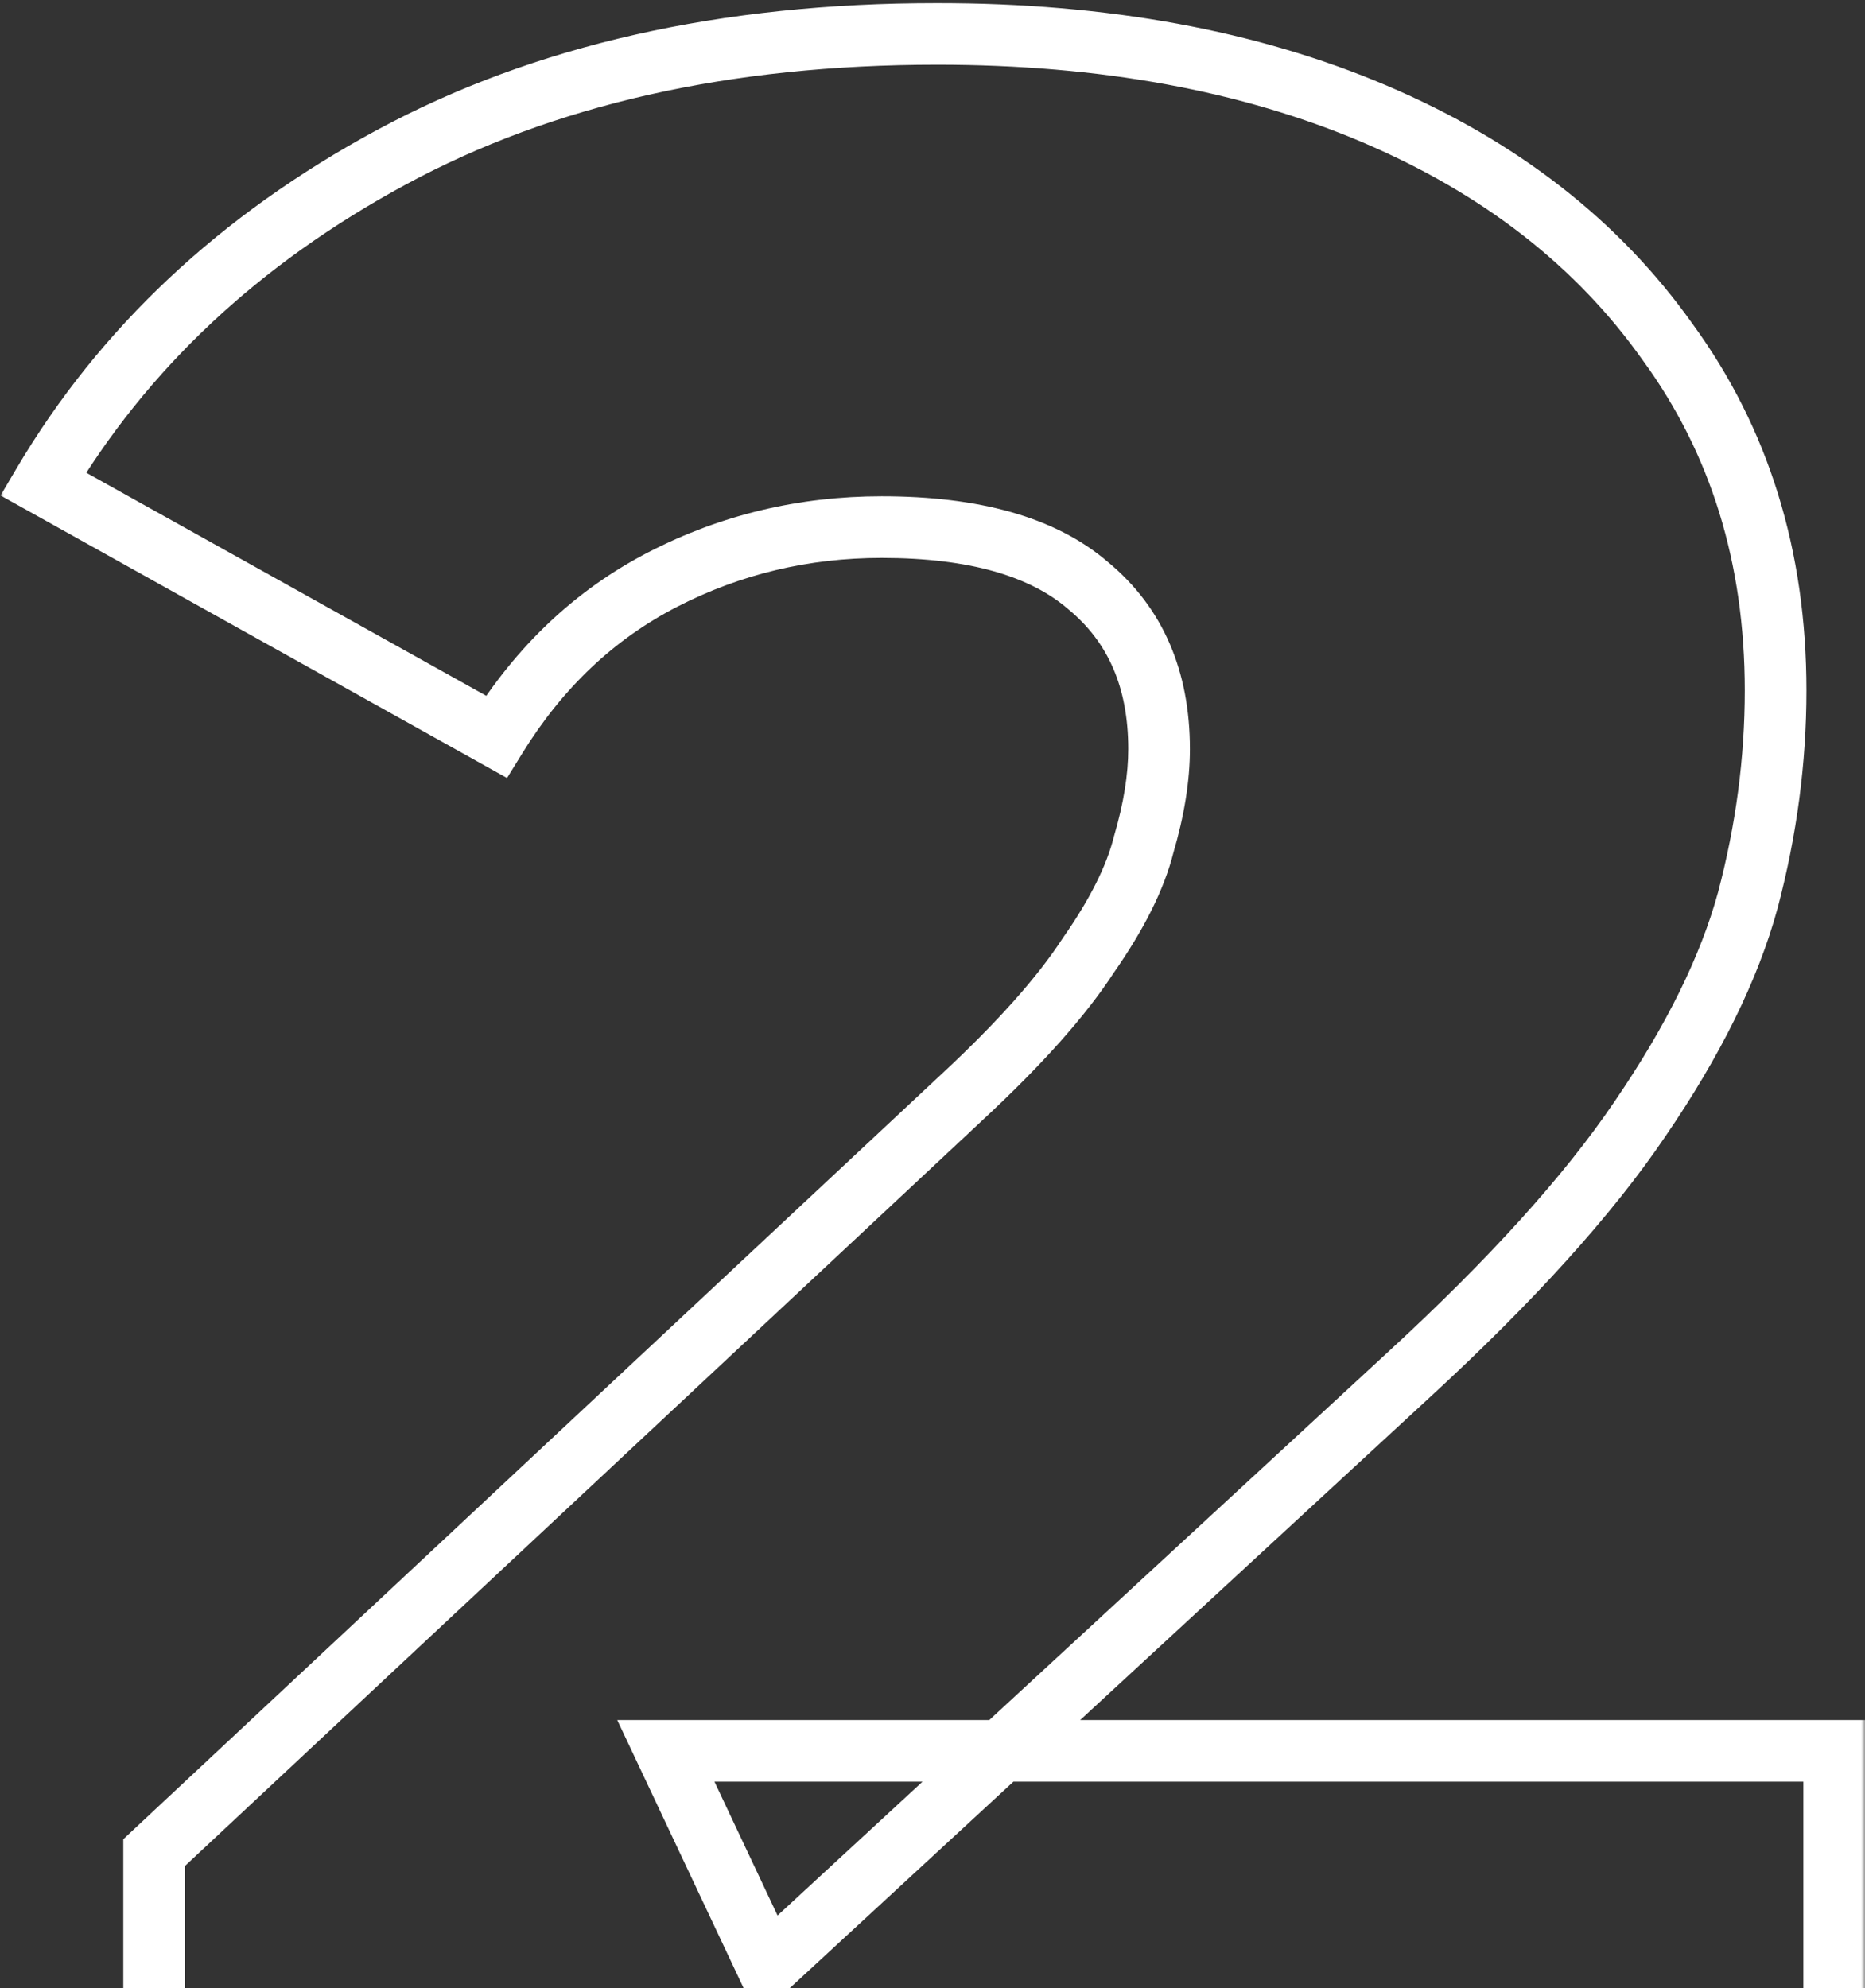 <svg xmlns="http://www.w3.org/2000/svg" width="242" height="258" viewBox="0 0 242 258" fill="none"><rect x="0" y="0" width="242" height="258" fill="#333333" stroke="none"/><mask id="path-1-outside-1_1_630" maskUnits="userSpaceOnUse" x="0" y="0" width="242" height="294" fill="black"><rect fill="white" width="242" height="294"></rect><path d="M20 290V240.4L124.8 142.4C132.267 135.467 137.733 129.333 141.2 124C144.933 118.667 147.333 113.867 148.4 109.6C149.733 105.067 150.4 100.933 150.4 97.2C150.4 88.133 147.333 81.067 141.2 76C135.333 70.933 126.4 68.4 114.4 68.4C104.267 68.4 94.8 70.667 86 75.2C77.2 79.733 70 86.533 64.4 95.6L5.6 62.8C16 45.2 31.067 31.067 50.8 20.4C70.533 9.733 94.133 4.4 121.6 4.4C143.2 4.4 162.133 7.867 178.4 14.8C194.667 21.733 207.333 31.6 216.4 44.4C225.733 57.2 230.4 72.267 230.4 89.6C230.4 98.667 229.2 107.733 226.8 116.8C224.4 125.6 219.733 135.067 212.8 145.2C206.133 155.067 196.133 166.133 182.8 178.4L99.6 255.2L86.4 227.2H238V290H20Z"></path></mask><path d="M20 290H16V294H20V290ZM20 240.4L17.268 237.478L16 238.664V240.4H20ZM124.8 142.4L122.078 139.469L122.068 139.478L124.8 142.4ZM141.2 124L137.923 121.706L137.884 121.762L137.846 121.82L141.2 124ZM148.4 109.6L144.563 108.471L144.539 108.55L144.519 108.63L148.4 109.6ZM141.2 76L138.586 79.027L138.619 79.056L138.652 79.084L141.2 76ZM86 75.2L87.832 78.756L87.832 78.756L86 75.2ZM64.4 95.6L62.451 99.093L65.793 100.957L67.803 97.702L64.4 95.6ZM5.6 62.8L2.156 60.765L0.07 64.296L3.651 66.293L5.6 62.8ZM50.8 20.4L52.702 23.919L50.8 20.4ZM178.4 14.8L176.832 18.48V18.48L178.4 14.8ZM216.4 44.4L213.136 46.712L213.152 46.734L213.168 46.757L216.4 44.4ZM226.8 116.8L230.659 117.852L230.663 117.838L230.667 117.824L226.8 116.8ZM212.8 145.2L209.499 142.941L209.492 142.951L209.486 142.961L212.8 145.2ZM182.8 178.4L180.092 175.456L180.087 175.461L182.8 178.4ZM99.6 255.2L95.982 256.906L98.307 261.837L102.313 258.139L99.6 255.2ZM86.4 227.2V223.2H80.092L82.782 228.906L86.4 227.2ZM238 227.2H242V223.2H238V227.2ZM238 290V294H242V290H238ZM20 290H24V240.4H20H16V290H20ZM20 240.4L22.732 243.322L127.532 145.322L124.8 142.4L122.068 139.478L17.268 237.478L20 240.4ZM124.8 142.4L127.522 145.331C135.104 138.291 140.834 131.903 144.554 126.18L141.2 124L137.846 121.82C134.633 126.764 129.43 132.642 122.078 139.469L124.8 142.4ZM141.2 124L144.477 126.294C148.369 120.734 151.053 115.481 152.281 110.57L148.4 109.6L144.519 108.63C143.614 112.252 141.498 116.599 137.923 121.706L141.2 124ZM148.4 109.6L152.237 110.729C153.651 105.921 154.4 101.401 154.4 97.2H150.4H146.4C146.4 100.466 145.815 104.212 144.563 108.471L148.4 109.6ZM150.4 97.2H154.4C154.4 87.127 150.936 78.854 143.748 72.916L141.2 76L138.652 79.084C143.731 83.279 146.4 89.139 146.4 97.2H150.4ZM141.2 76L143.814 72.973C136.915 67.014 126.857 64.4 114.4 64.4V68.4V72.4C125.943 72.4 133.752 74.853 138.586 79.027L141.2 76ZM114.4 68.4V64.4C103.645 64.4 93.548 66.812 84.168 71.644L86 75.2L87.832 78.756C96.052 74.522 104.888 72.4 114.4 72.4V68.4ZM86 75.2L84.168 71.644C74.673 76.536 66.948 83.862 60.997 93.498L64.4 95.6L67.803 97.702C73.052 89.205 79.727 82.931 87.832 78.756L86 75.2ZM64.4 95.6L66.349 92.107L7.549 59.307L5.6 62.8L3.651 66.293L62.451 99.093L64.4 95.6ZM5.6 62.8L9.044 64.835C19.039 47.92 33.544 34.275 52.702 23.919L50.8 20.4L48.898 16.881C28.59 27.859 12.961 42.48 2.156 60.765L5.6 62.8ZM50.8 20.4L52.702 23.919C71.734 13.631 94.65 8.4 121.6 8.4V4.4V0.4C93.617 0.4 69.333 5.835 48.898 16.881L50.8 20.4ZM121.6 4.4V8.4C142.777 8.4 161.158 11.799 176.832 18.48L178.4 14.8L179.968 11.12C163.109 3.934 143.623 0.4 121.6 0.4V4.4ZM178.4 14.8L176.832 18.48C192.506 25.161 204.55 34.59 213.136 46.712L216.4 44.4L219.664 42.088C210.117 28.61 196.827 18.306 179.968 11.12L178.4 14.8ZM216.4 44.4L213.168 46.757C221.955 58.807 226.4 73.03 226.4 89.6H230.4H234.4C234.4 71.504 229.512 55.593 219.632 42.043L216.4 44.4ZM230.4 89.6H226.4C226.4 98.309 225.248 107.032 222.933 115.776L226.8 116.8L230.667 117.824C233.152 108.434 234.4 99.024 234.4 89.6H230.4ZM226.8 116.8L222.941 115.748C220.691 123.997 216.262 133.057 209.499 142.941L212.8 145.2L216.101 147.459C223.205 137.076 228.109 127.203 230.659 117.852L226.8 116.8ZM212.8 145.2L209.486 142.961C203.058 152.473 193.302 163.303 180.092 175.456L182.8 178.4L185.508 181.344C198.965 168.964 209.209 157.66 216.114 147.439L212.8 145.2ZM182.8 178.4L180.087 175.461L96.887 252.261L99.6 255.2L102.313 258.139L185.513 181.339L182.8 178.4ZM99.6 255.2L103.218 253.494L90.018 225.494L86.4 227.2L82.782 228.906L95.982 256.906L99.6 255.2ZM86.4 227.2V231.2H238V227.2V223.2H86.4V227.2ZM238 227.2H234V290H238H242V227.2H238ZM238 290V286H20V290V294H238V290Z" fill="white" mask="url(#path-1-outside-1_1_630)"></path></svg>
